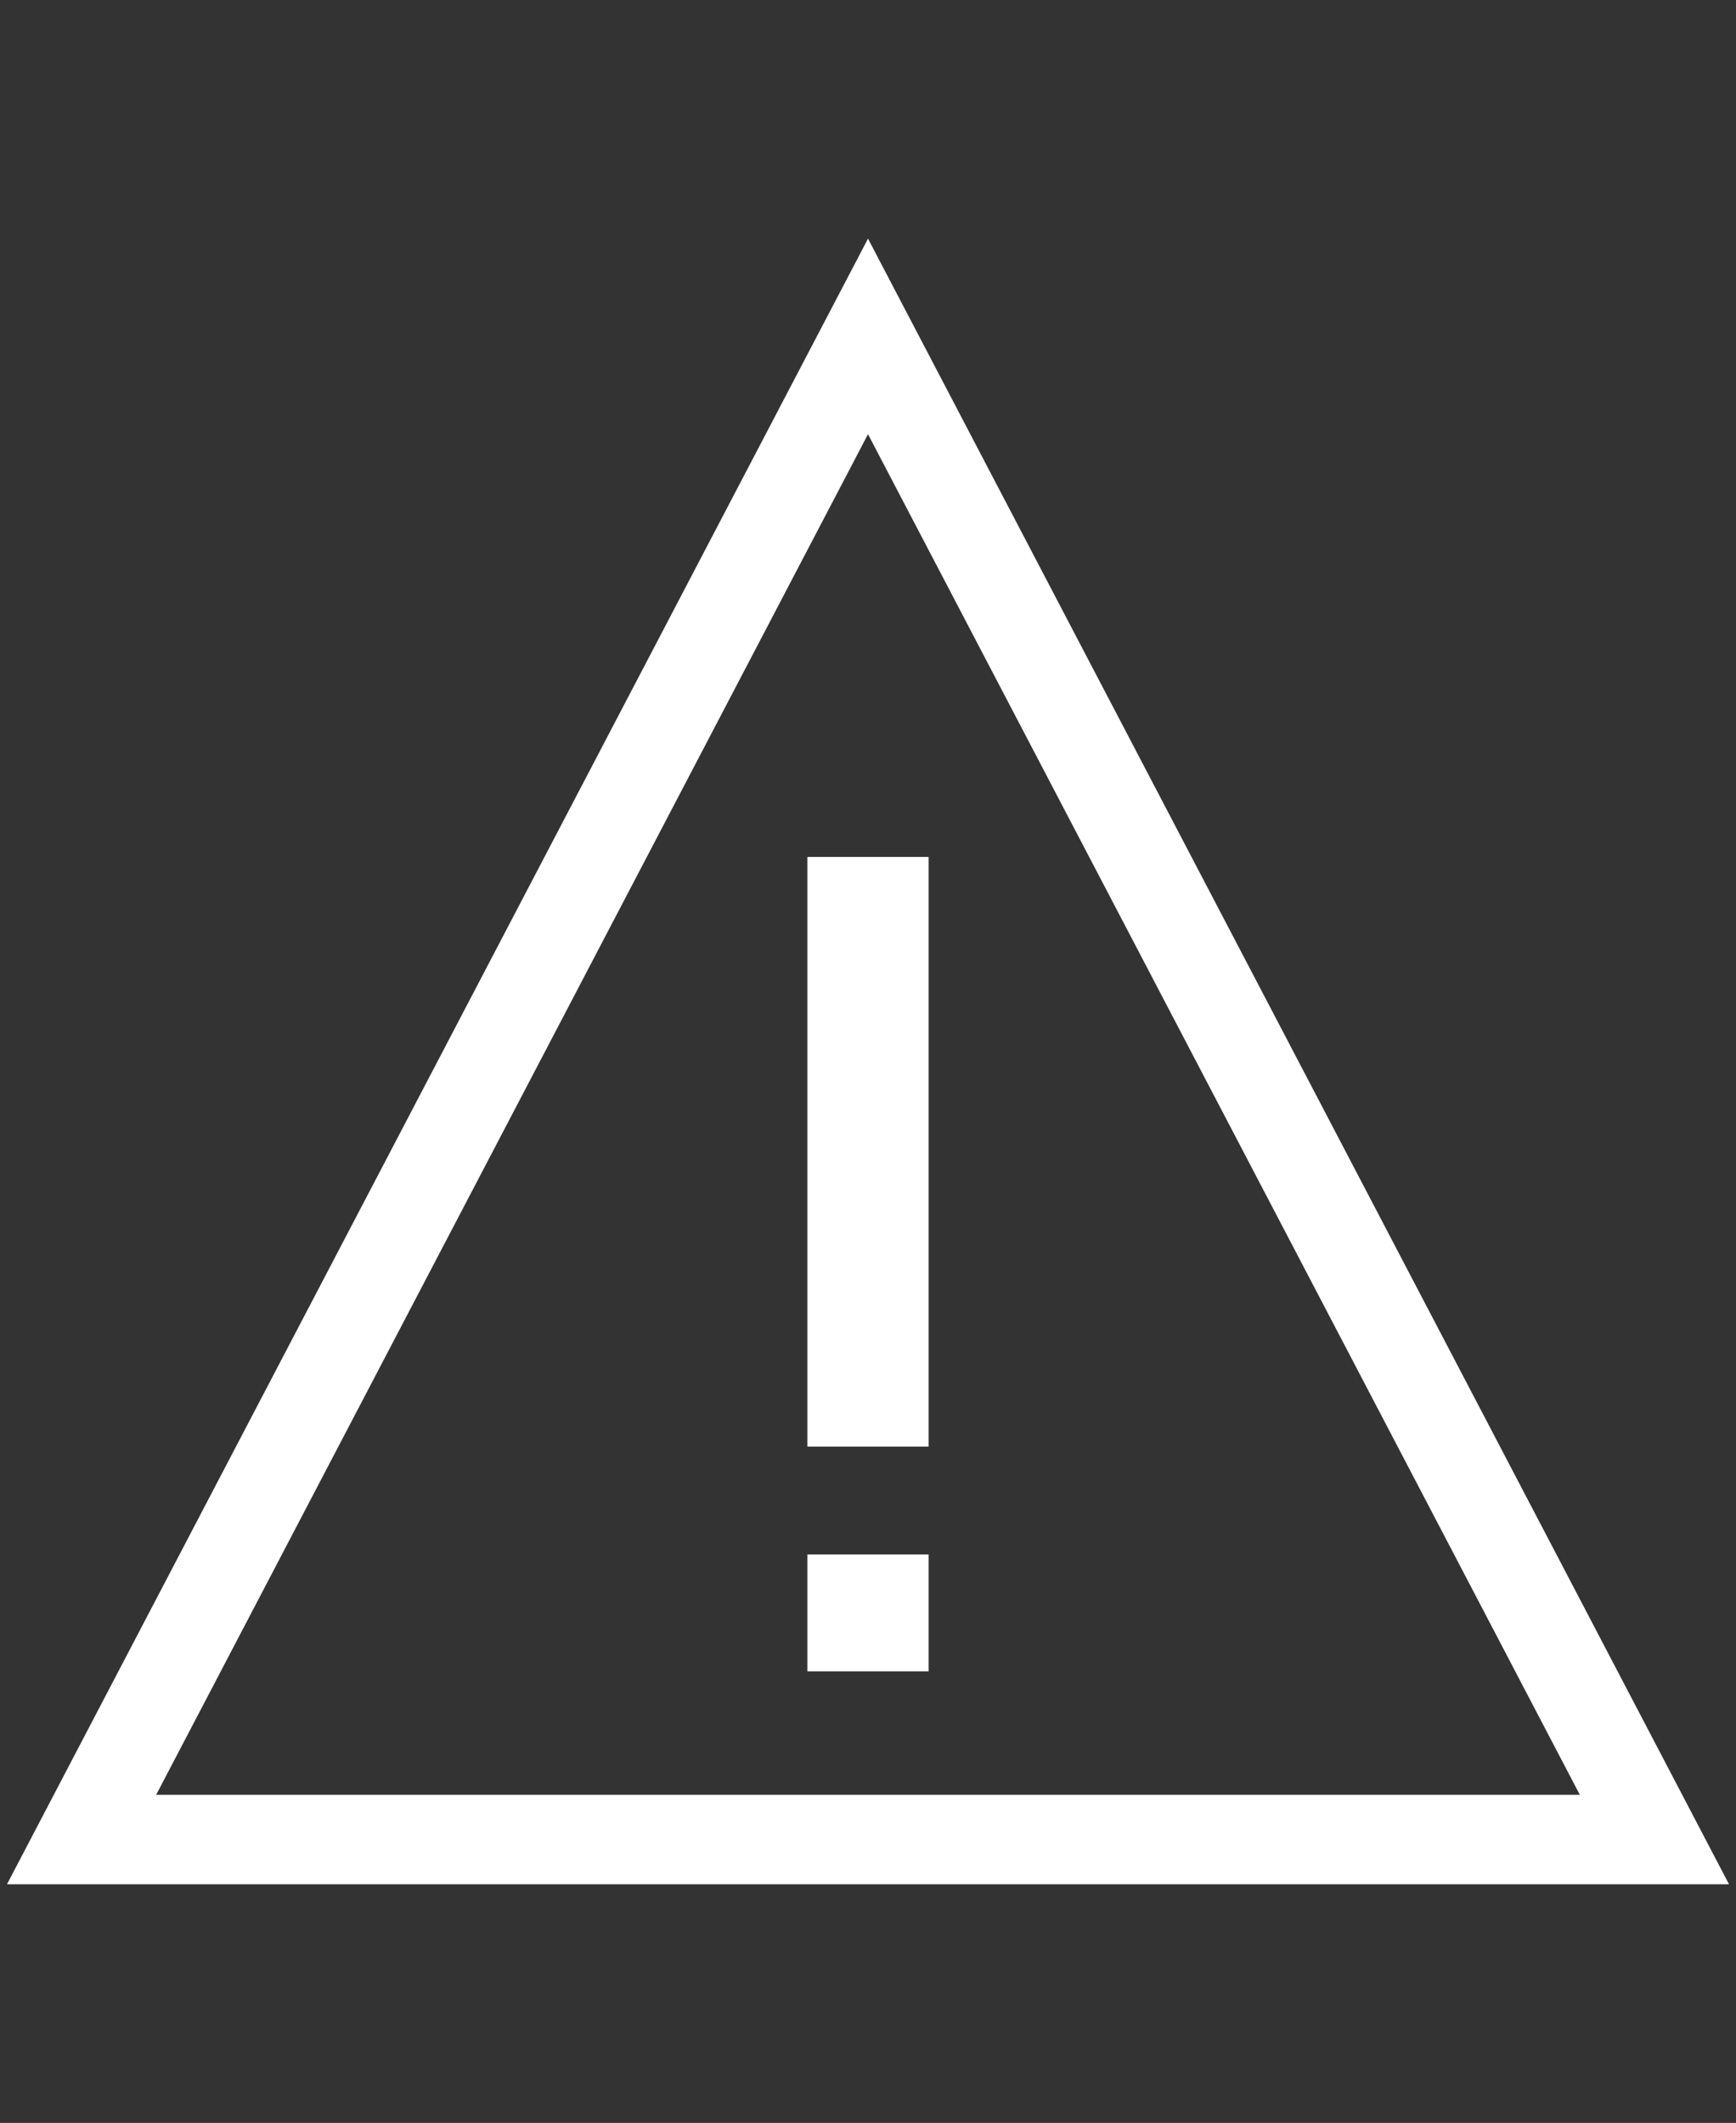 <svg width="211" height="258" viewBox="0 0 211 258" fill="none" xmlns="http://www.w3.org/2000/svg">
<rect x="0" y="0" width="211" height="258" fill="#333333" stroke="none"/>
<g clip-path="url(#clip0_2001_3513)">
<path d="M112.869 104.145H98.13V175.811H112.869V104.145Z" fill="white"/>
<path d="M112.869 188.918H98.13V203.121H112.869V188.918Z" fill="white"/>
<path d="M105.5 52.768L192.021 218.13H18.978L105.5 52.768ZM105.5 29L0.849 229H210.151L105.5 29Z" fill="white"/>
</g>
<defs>
<clipPath id="clip0_2001_3513">
<rect width="209.302" height="257.99" fill="white" transform="translate(0.849)"/>
</clipPath>
</defs>
</svg>
